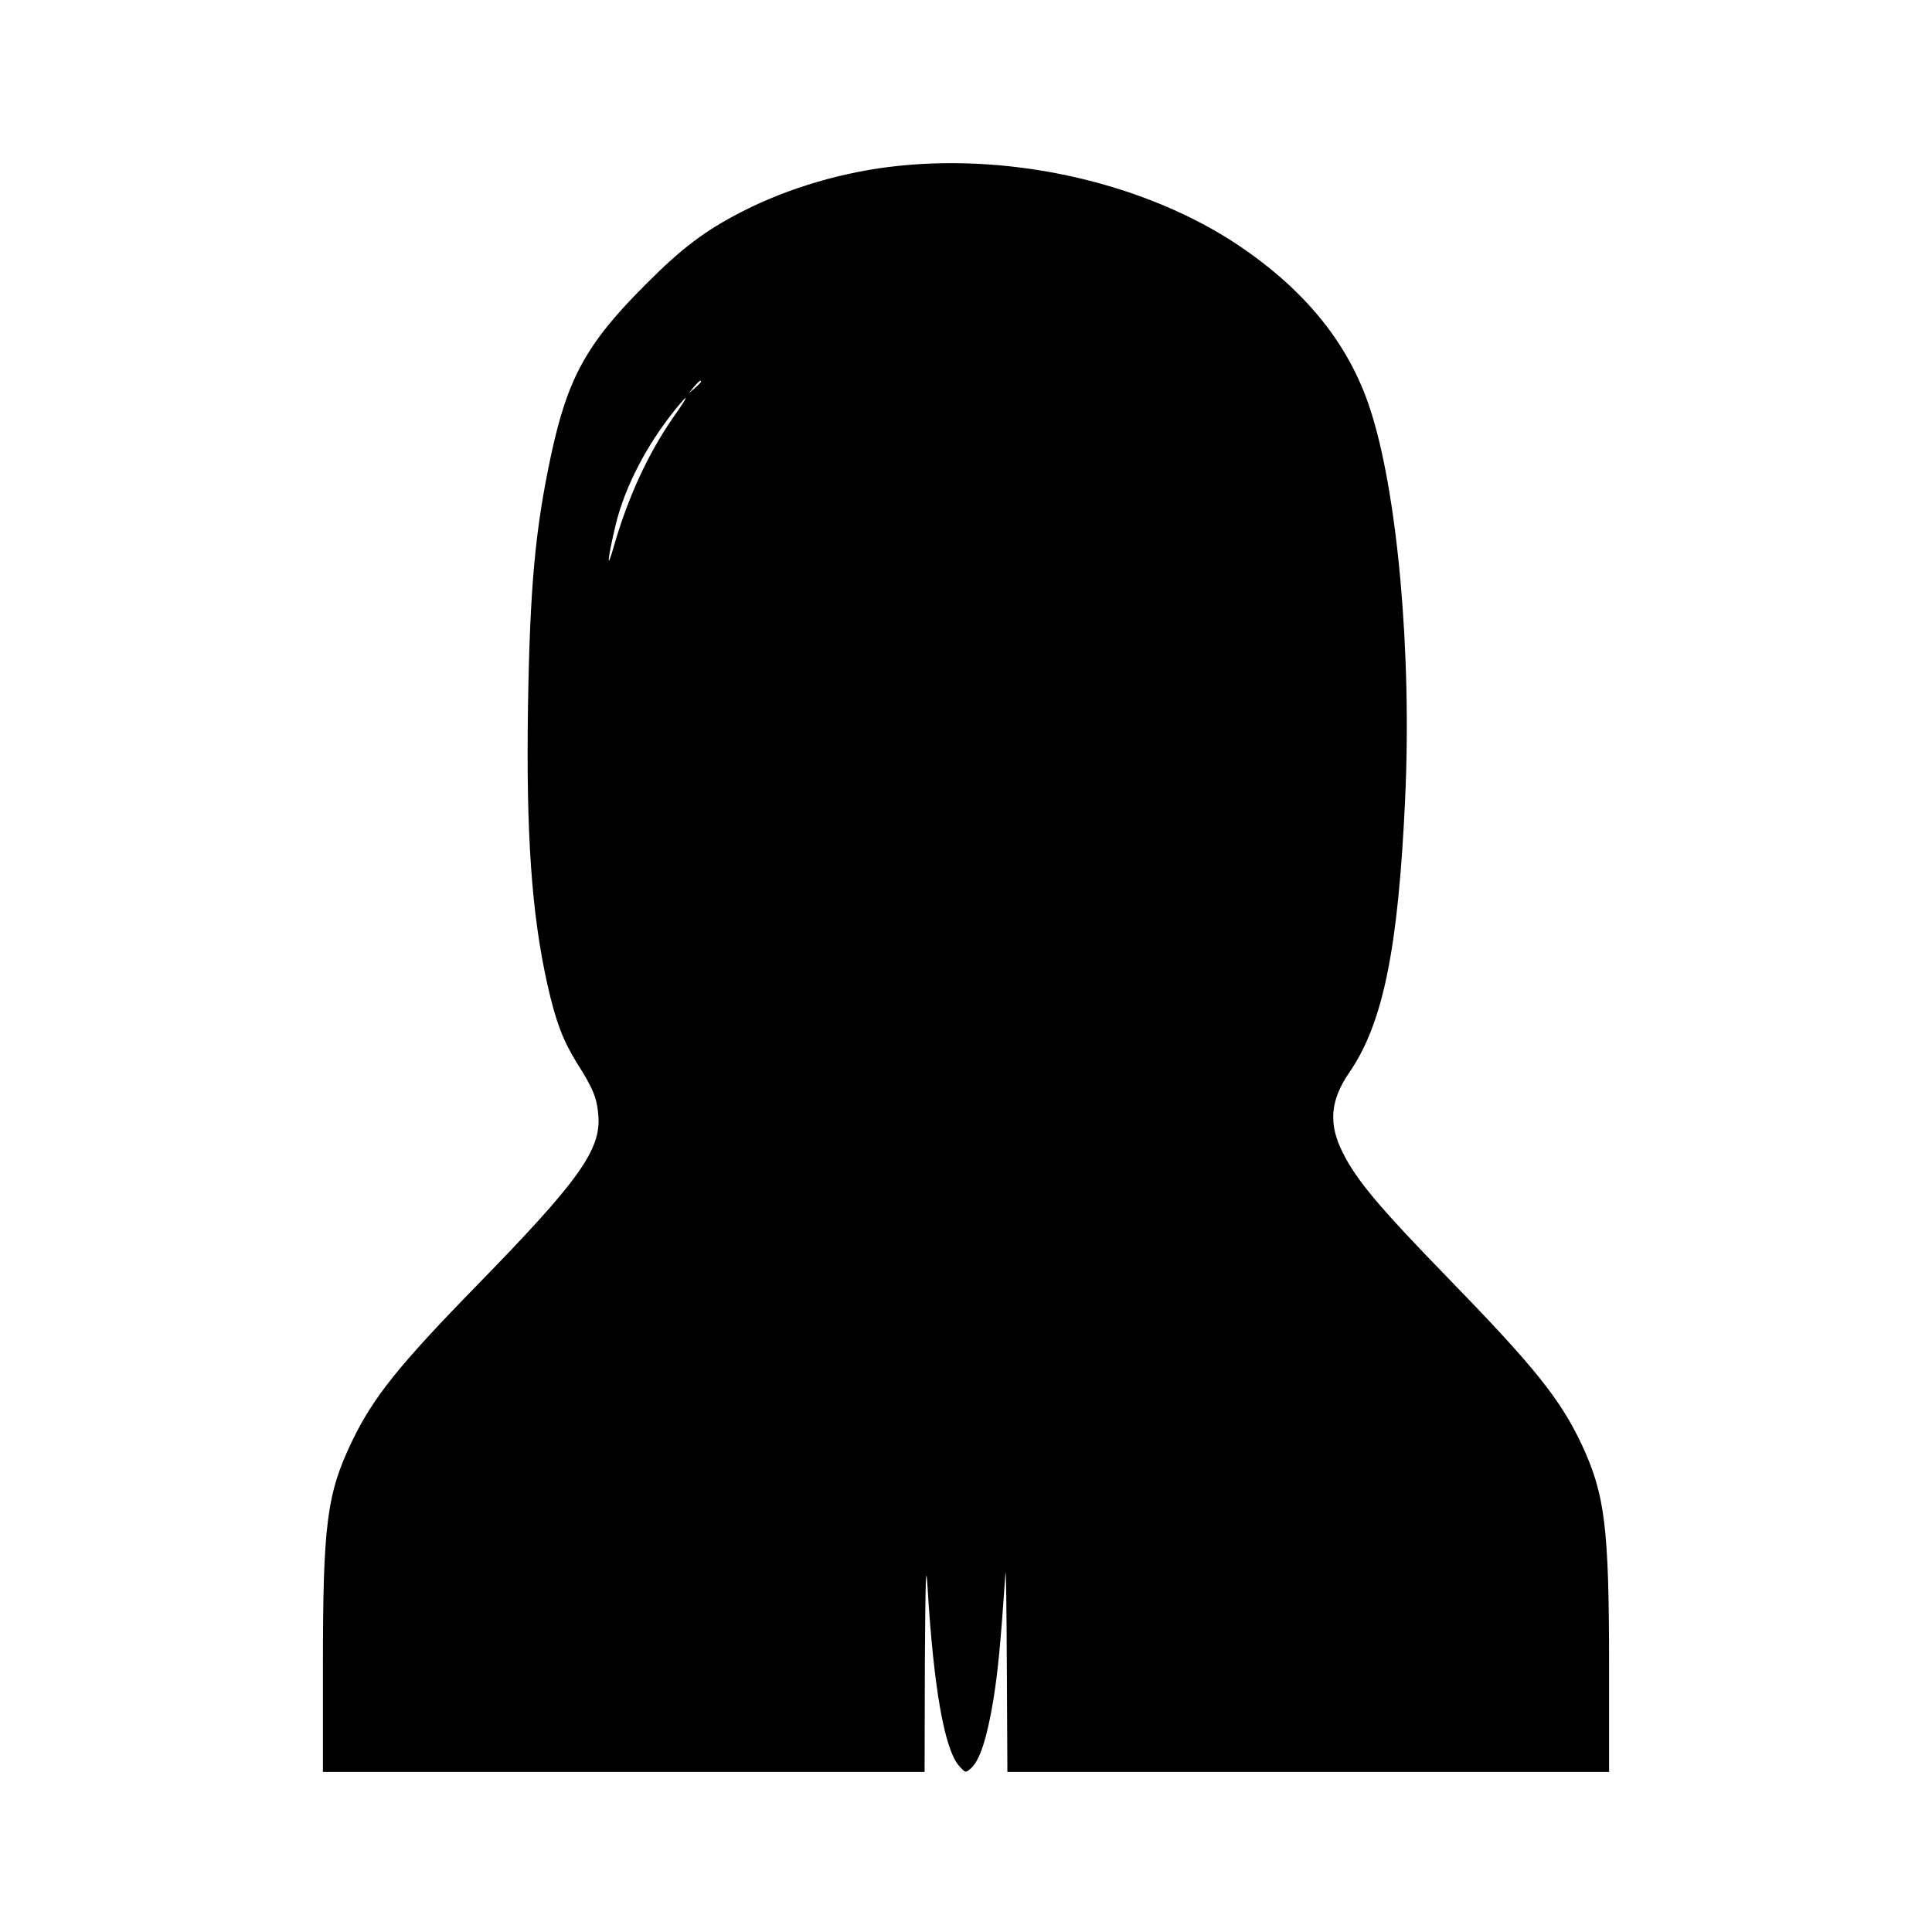 <?xml version="1.0" standalone="no"?>
<!DOCTYPE svg PUBLIC "-//W3C//DTD SVG 20010904//EN"
 "http://www.w3.org/TR/2001/REC-SVG-20010904/DTD/svg10.dtd">
<svg version="1.0" xmlns="http://www.w3.org/2000/svg"
 width="700pt" height="700pt" viewBox="0 0 700 700"
 preserveAspectRatio="xMidYMid meet">
<g transform="translate(0,700) scale(0.1,-0.1)"
fill="#000000" stroke="none">
<path d="M3255 6399 c-196 -20 -399 -80 -565 -165 -135 -69 -220 -133 -350
-264 -214 -213 -284 -340 -344 -622 -57 -267 -76 -475 -83 -908 -7 -464 13
-752 71 -1010 30 -133 56 -200 106 -281 59 -93 73 -127 78 -191 10 -124 -71
-237 -438 -613 -286 -293 -379 -409 -456 -570 -90 -188 -104 -300 -104 -812
l0 -383 1090 0 1090 0 1 398 c2 310 4 369 10 267 22 -362 61 -581 113 -642 24
-27 24 -28 45 -9 31 28 57 108 80 246 17 107 26 199 44 460 2 25 4 -127 5
-337 l2 -383 1090 0 1090 0 0 383 c0 505 -15 622 -99 803 -78 165 -170 280
-485 604 -248 255 -332 355 -381 454 -52 103 -46 188 23 289 123 178 178 448
203 990 25 532 -28 1118 -128 1419 -77 233 -233 426 -477 590 -331 221 -803
332 -1231 287z m-715 -782 c0 -2 -10 -12 -22 -23 l-23 -19 19 23 c18 21 26 27
26 19z m-104 -134 c-90 -131 -161 -286 -212 -463 -28 -98 -23 -46 7 80 34 138
112 288 217 418 53 65 48 50 -12 -35z"/>
</g>
</svg>
